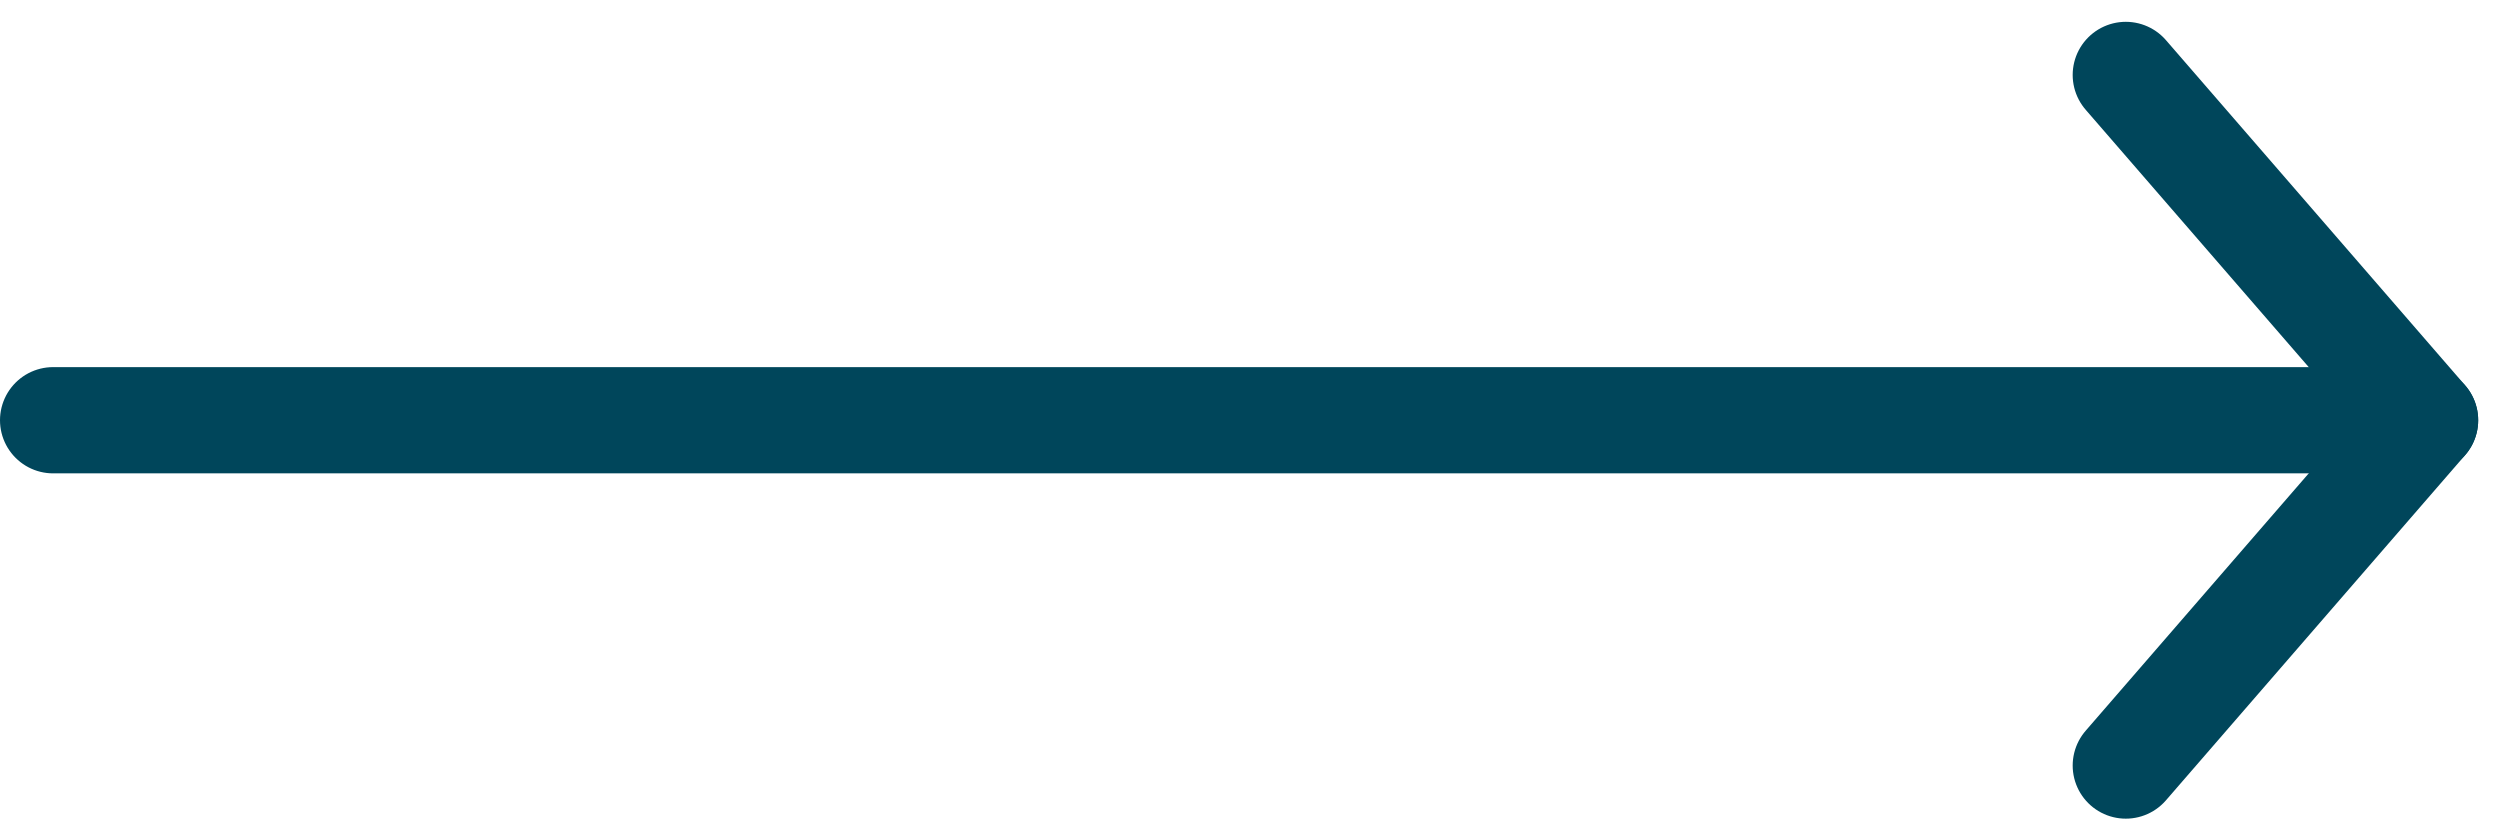 <svg xmlns="http://www.w3.org/2000/svg" width="70.591" height="23.732" viewBox="0 0 70.591 23.732">
  <g id="Group_236" data-name="Group 236" transform="translate(-1801 -3444.248)">
    <g id="Group_98" data-name="Group 98" transform="translate(1807.944 4204.364) rotate(-90)">
      <line id="Line_14" data-name="Line 14" x2="9.75" y2="8.45" transform="translate(738.5 53.081)" fill="none" stroke="#00465b" stroke-linecap="round" stroke-width="3"/>
      <line id="Line_15" data-name="Line 15" x1="9.75" y2="8.45" transform="translate(748.25 53.081)" fill="none" stroke="#00465b" stroke-linecap="round" stroke-width="3"/>
    </g>
    <line id="Line_14-2" data-name="Line 14" x2="64.75" transform="translate(1802.5 3456.114)" fill="none" stroke="#00465b" stroke-linecap="round" stroke-width="3"/>
  </g>
</svg>
